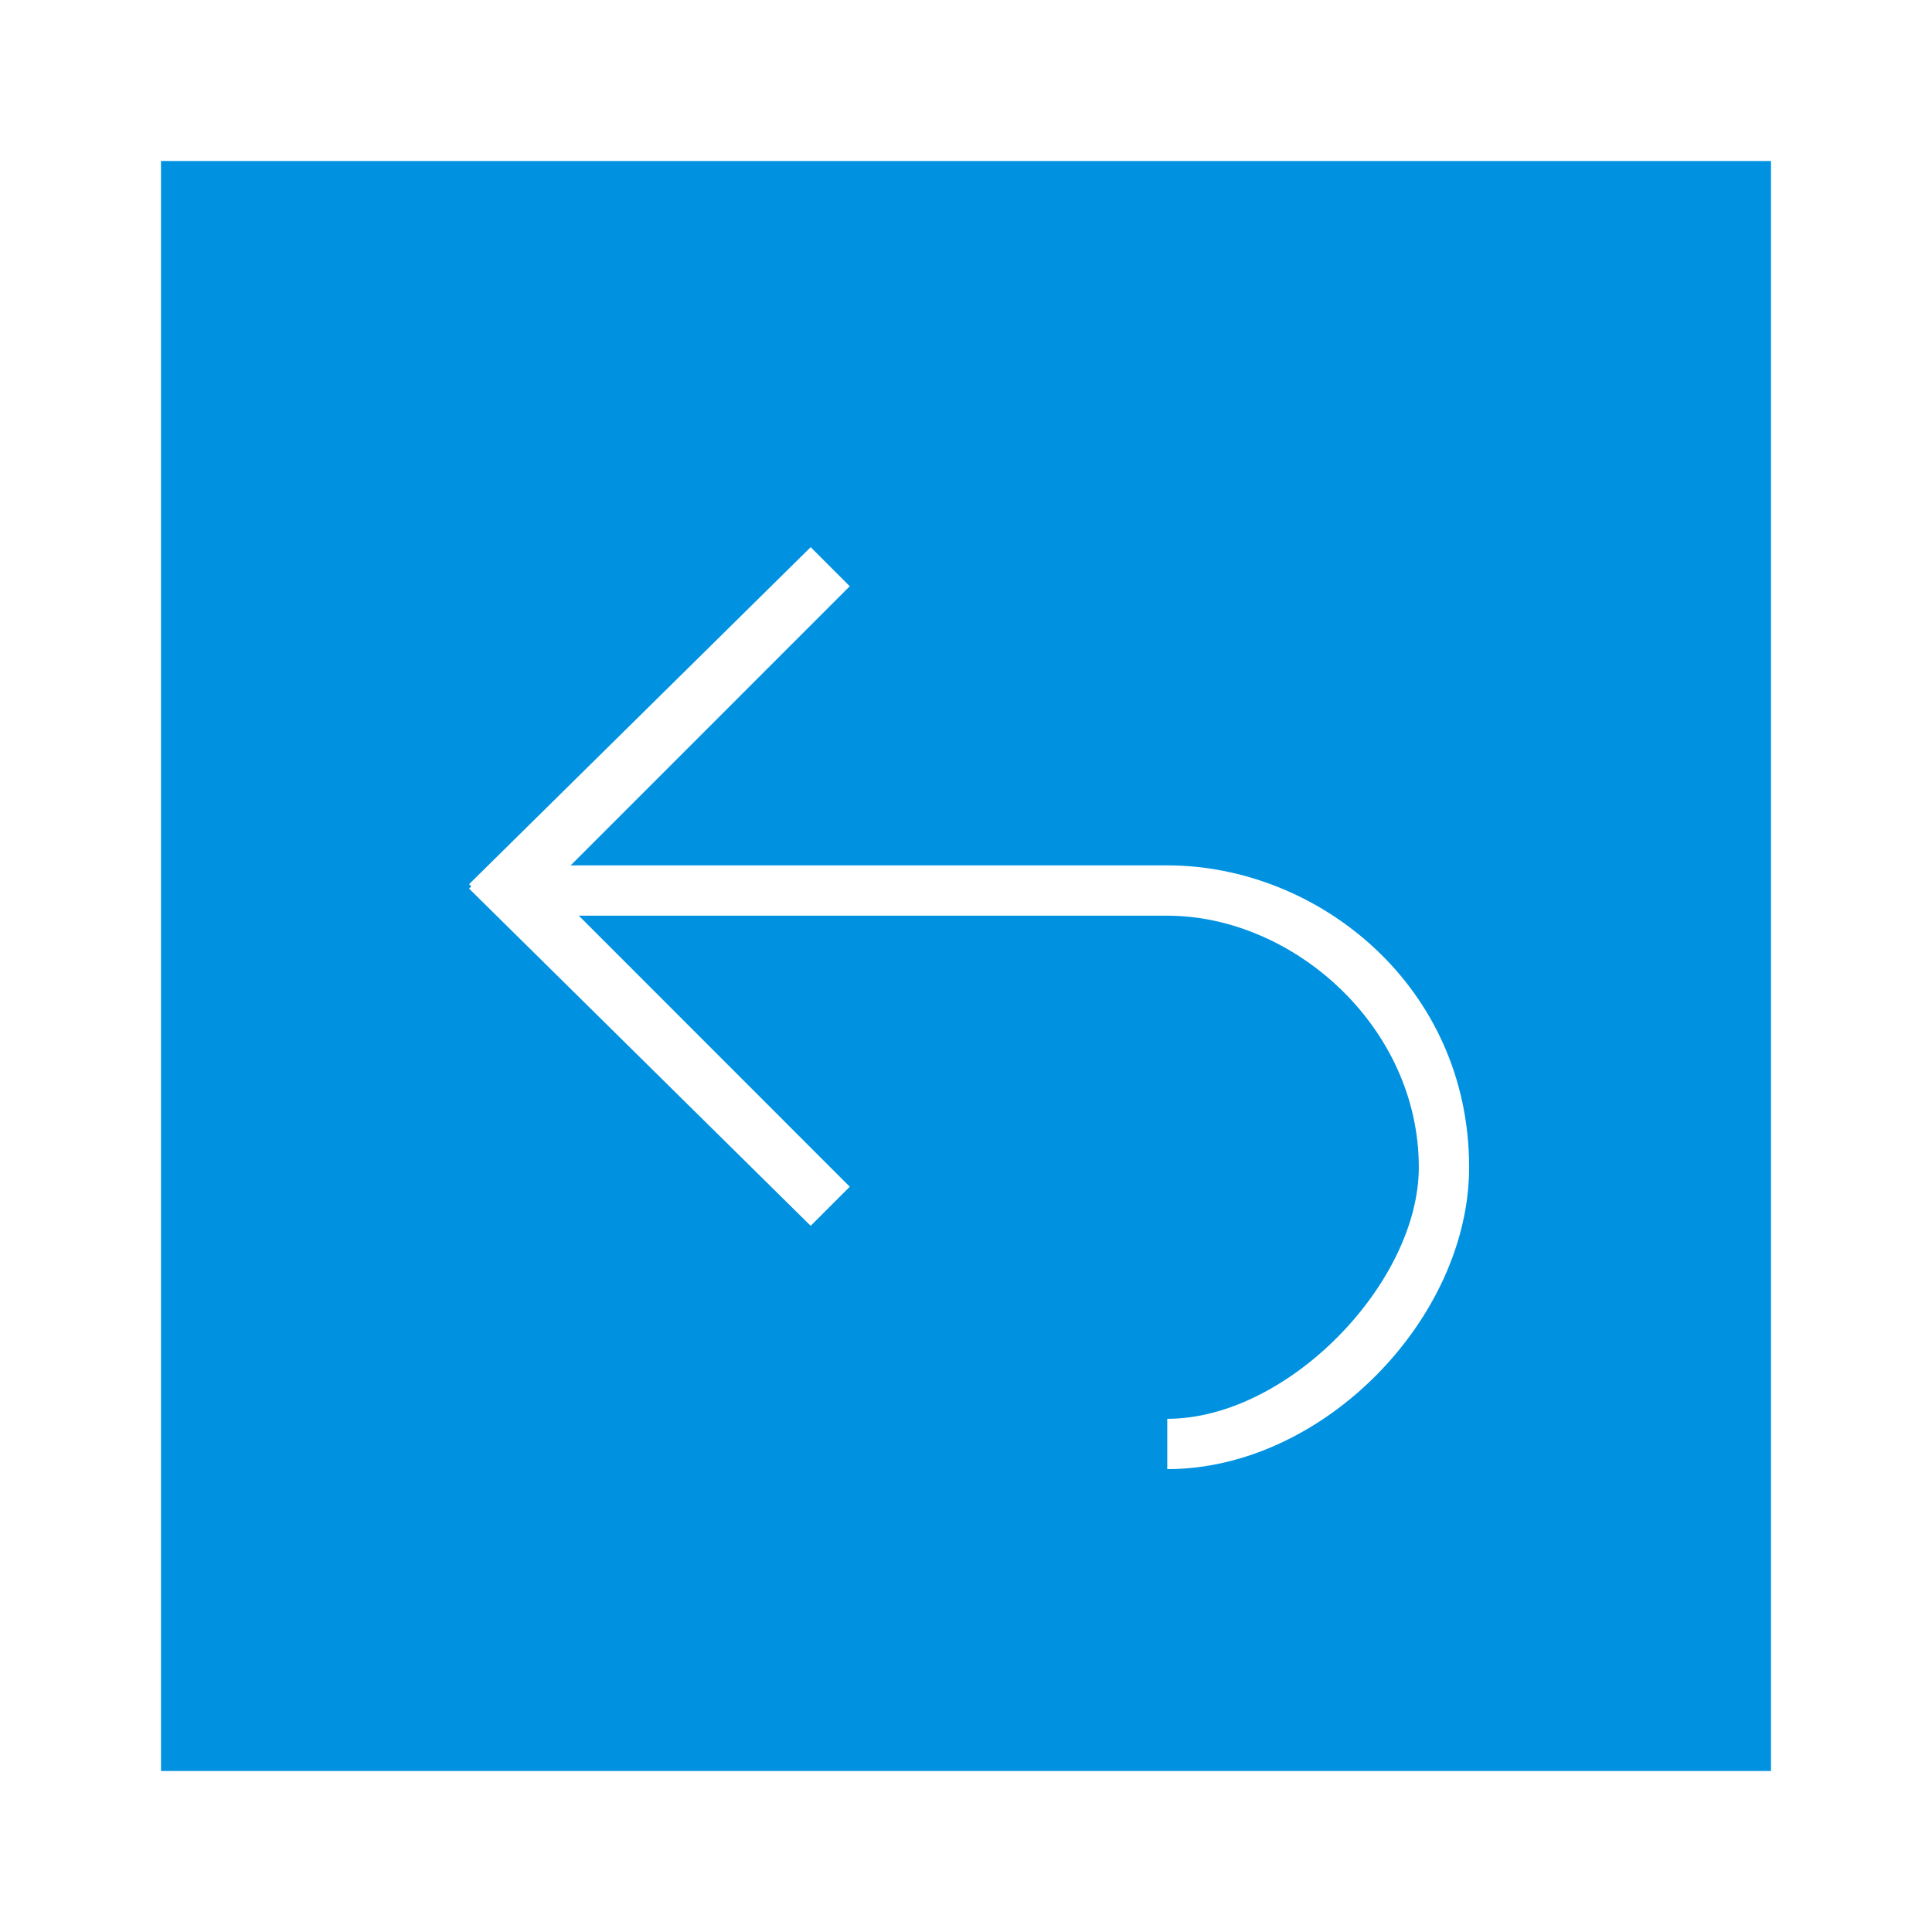 <?xml version="1.0" encoding="utf-8"?>
<!-- Generator: Adobe Illustrator 15.0.0, SVG Export Plug-In . SVG Version: 6.00 Build 0)  -->
<!DOCTYPE svg PUBLIC "-//W3C//DTD SVG 1.1//EN" "http://www.w3.org/Graphics/SVG/1.1/DTD/svg11.dtd">
<svg version="1.1" id="Ebene_1" xmlns="http://www.w3.org/2000/svg" xmlns:xlink="http://www.w3.org/1999/xlink" x="0px" y="0px"
	 width="48px" height="48px" viewBox="0 0 48 48" enable-background="new 0 0 48 48" xml:space="preserve">
<path fill="#0092E1" d="M4,4v40h40V4H4z M29,36.5c0-0.57,0-0.563,0-1.25c2.998,0,6.25-3.378,6.25-6.25c0-3.497-3.125-6.25-6.25-6.25
	H14.381l6.731,6.734l-0.971,0.971l-8.487-8.378l0.054-0.055l-0.054-0.054l8.487-8.374l0.971,0.971L14.178,21.5H29
	c3.75,0,7.5,2.998,7.5,7.5C36.5,32.75,32.877,36.5,29,36.5z"/>
</svg>
